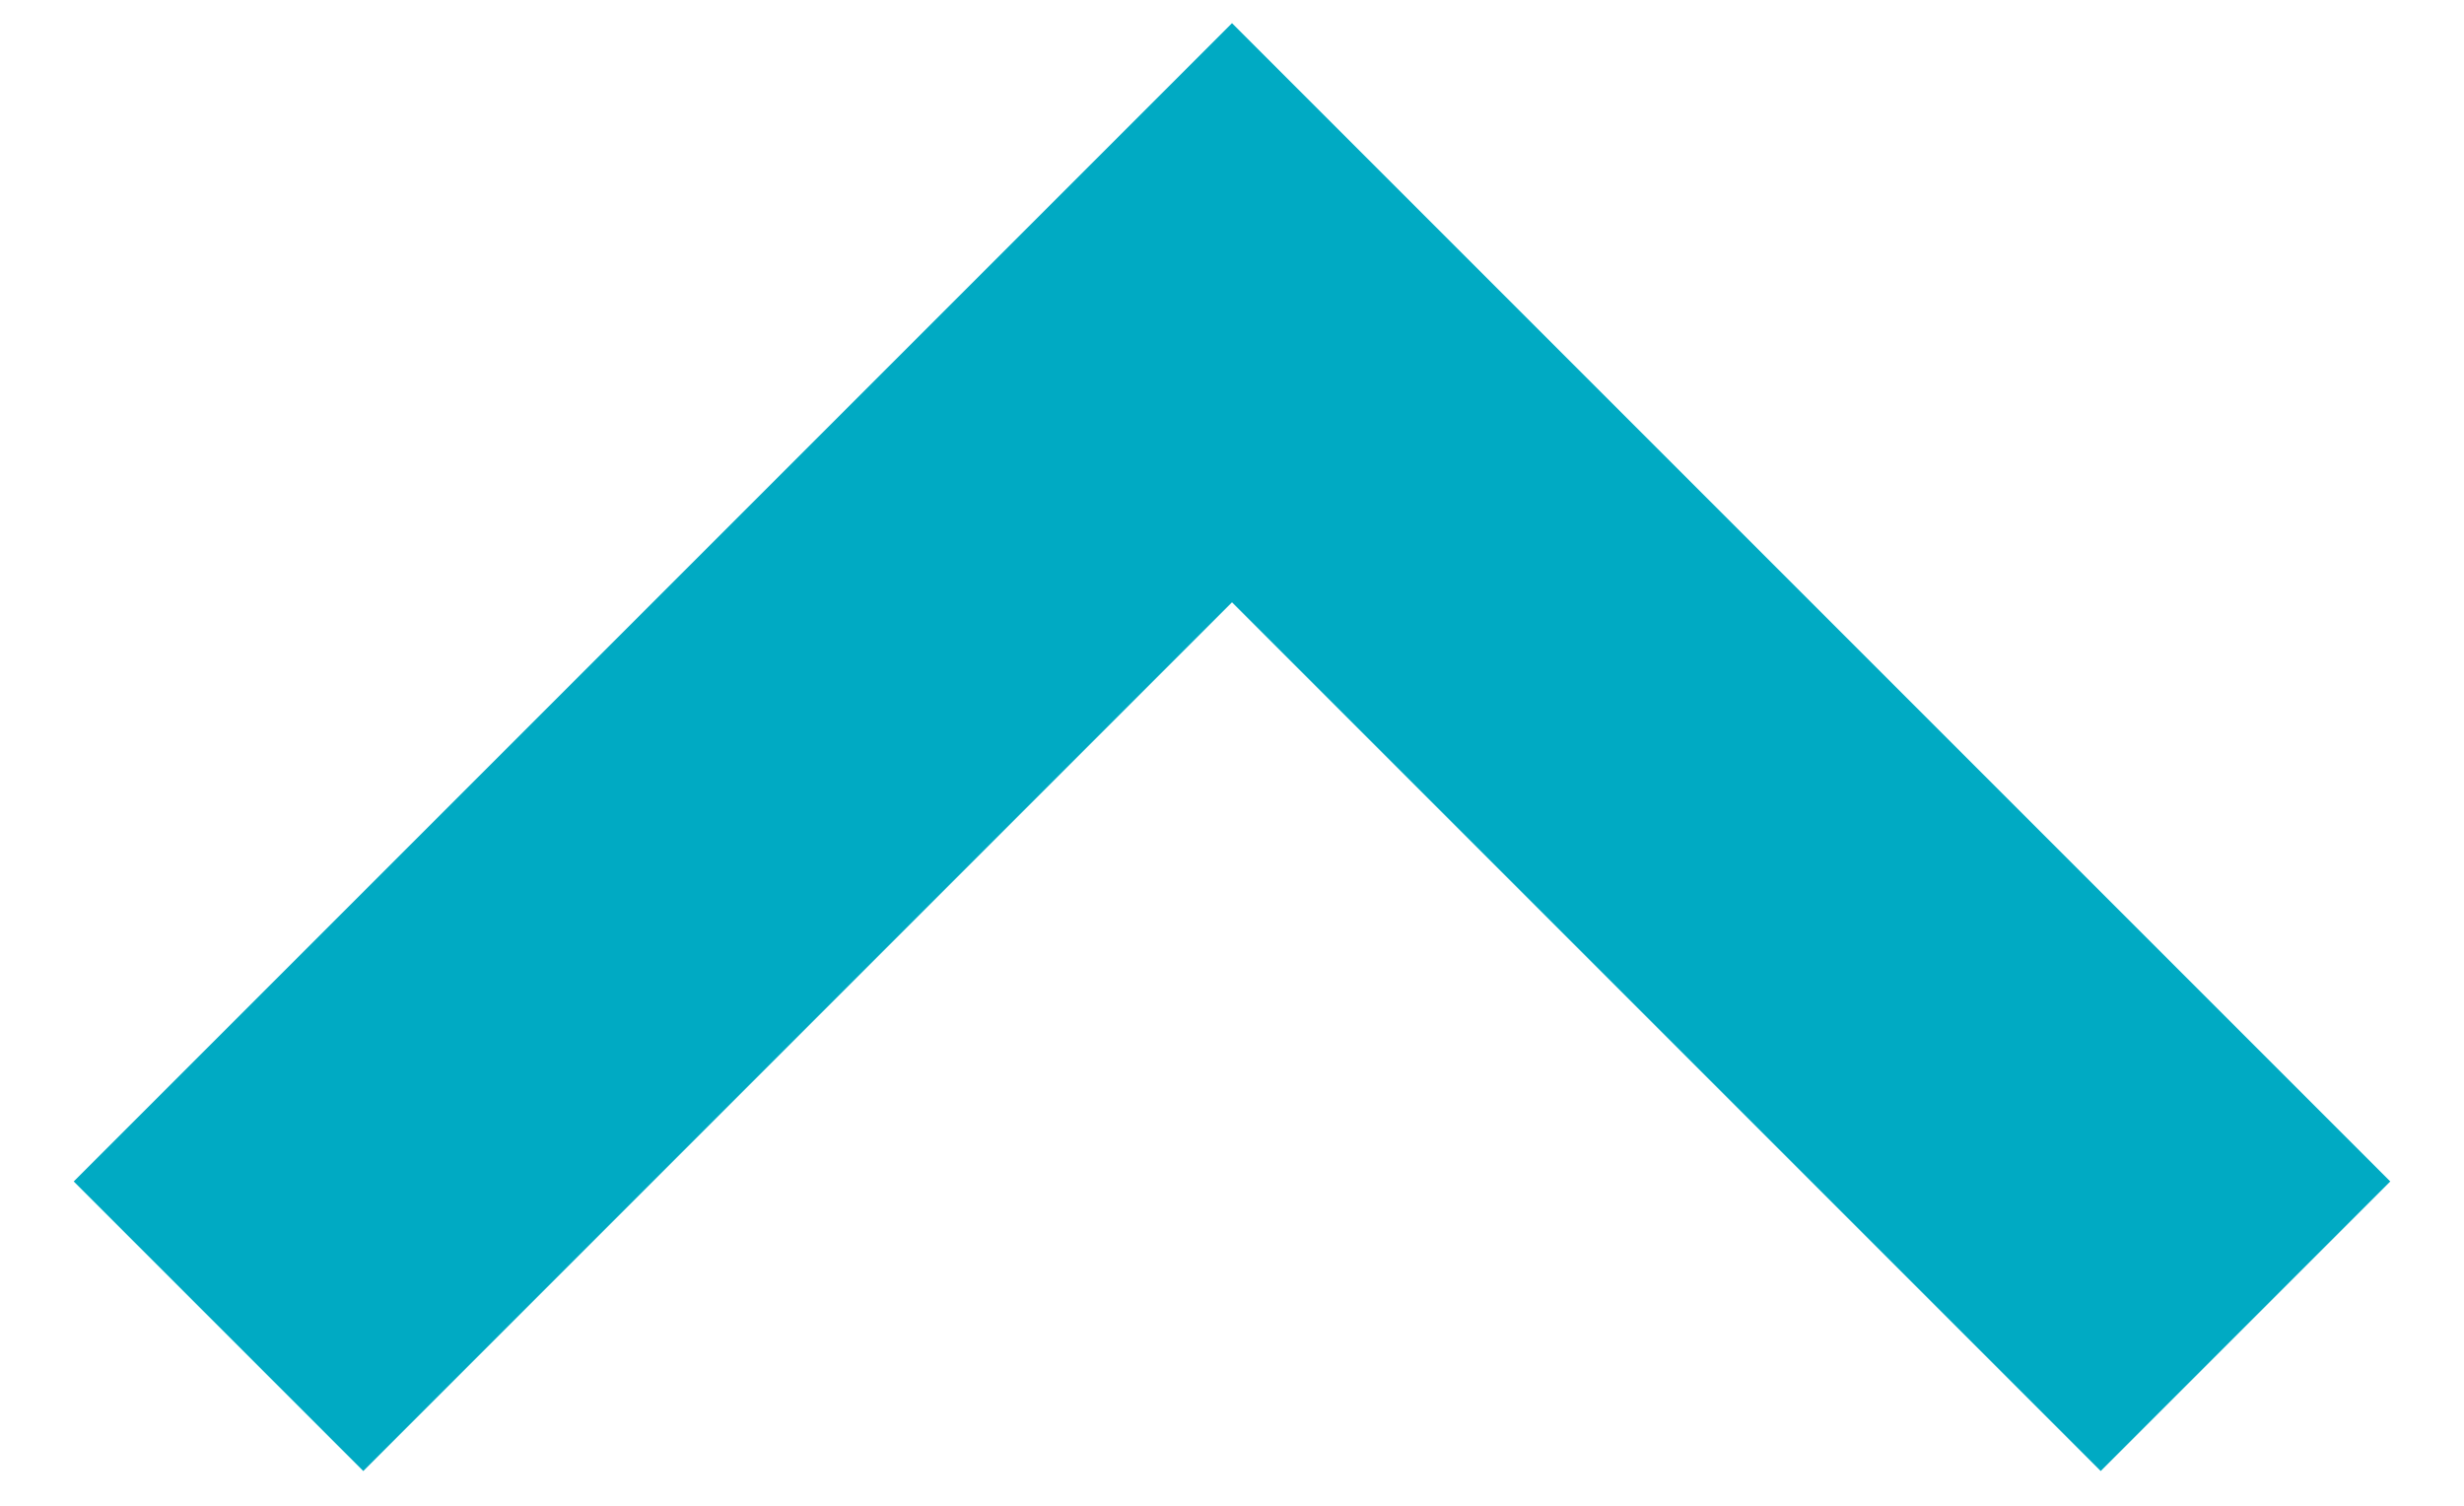 <?xml version="1.0" encoding="utf-8"?>
<!-- Generator: Adobe Illustrator 19.2.0, SVG Export Plug-In . SVG Version: 6.00 Build 0)  -->
<svg version="1.1" width="18px" height="11px" id="Ebene_1" xmlns="http://www.w3.org/2000/svg" xmlns:xlink="http://www.w3.org/1999/xlink" x="0px" y="0px"
	 viewBox="0 0 20 13" style="enable-background:new 0 0 20 13;" xml:space="preserve">
<style type="text/css">
	.st0{fill:#00AAC3;}
</style>
<path class="st0" d="M0,10.2l2.5,2.5L10,5.2l7.5,7.5l2.5-2.5l-10-10L0,10.2z"/>
</svg>
